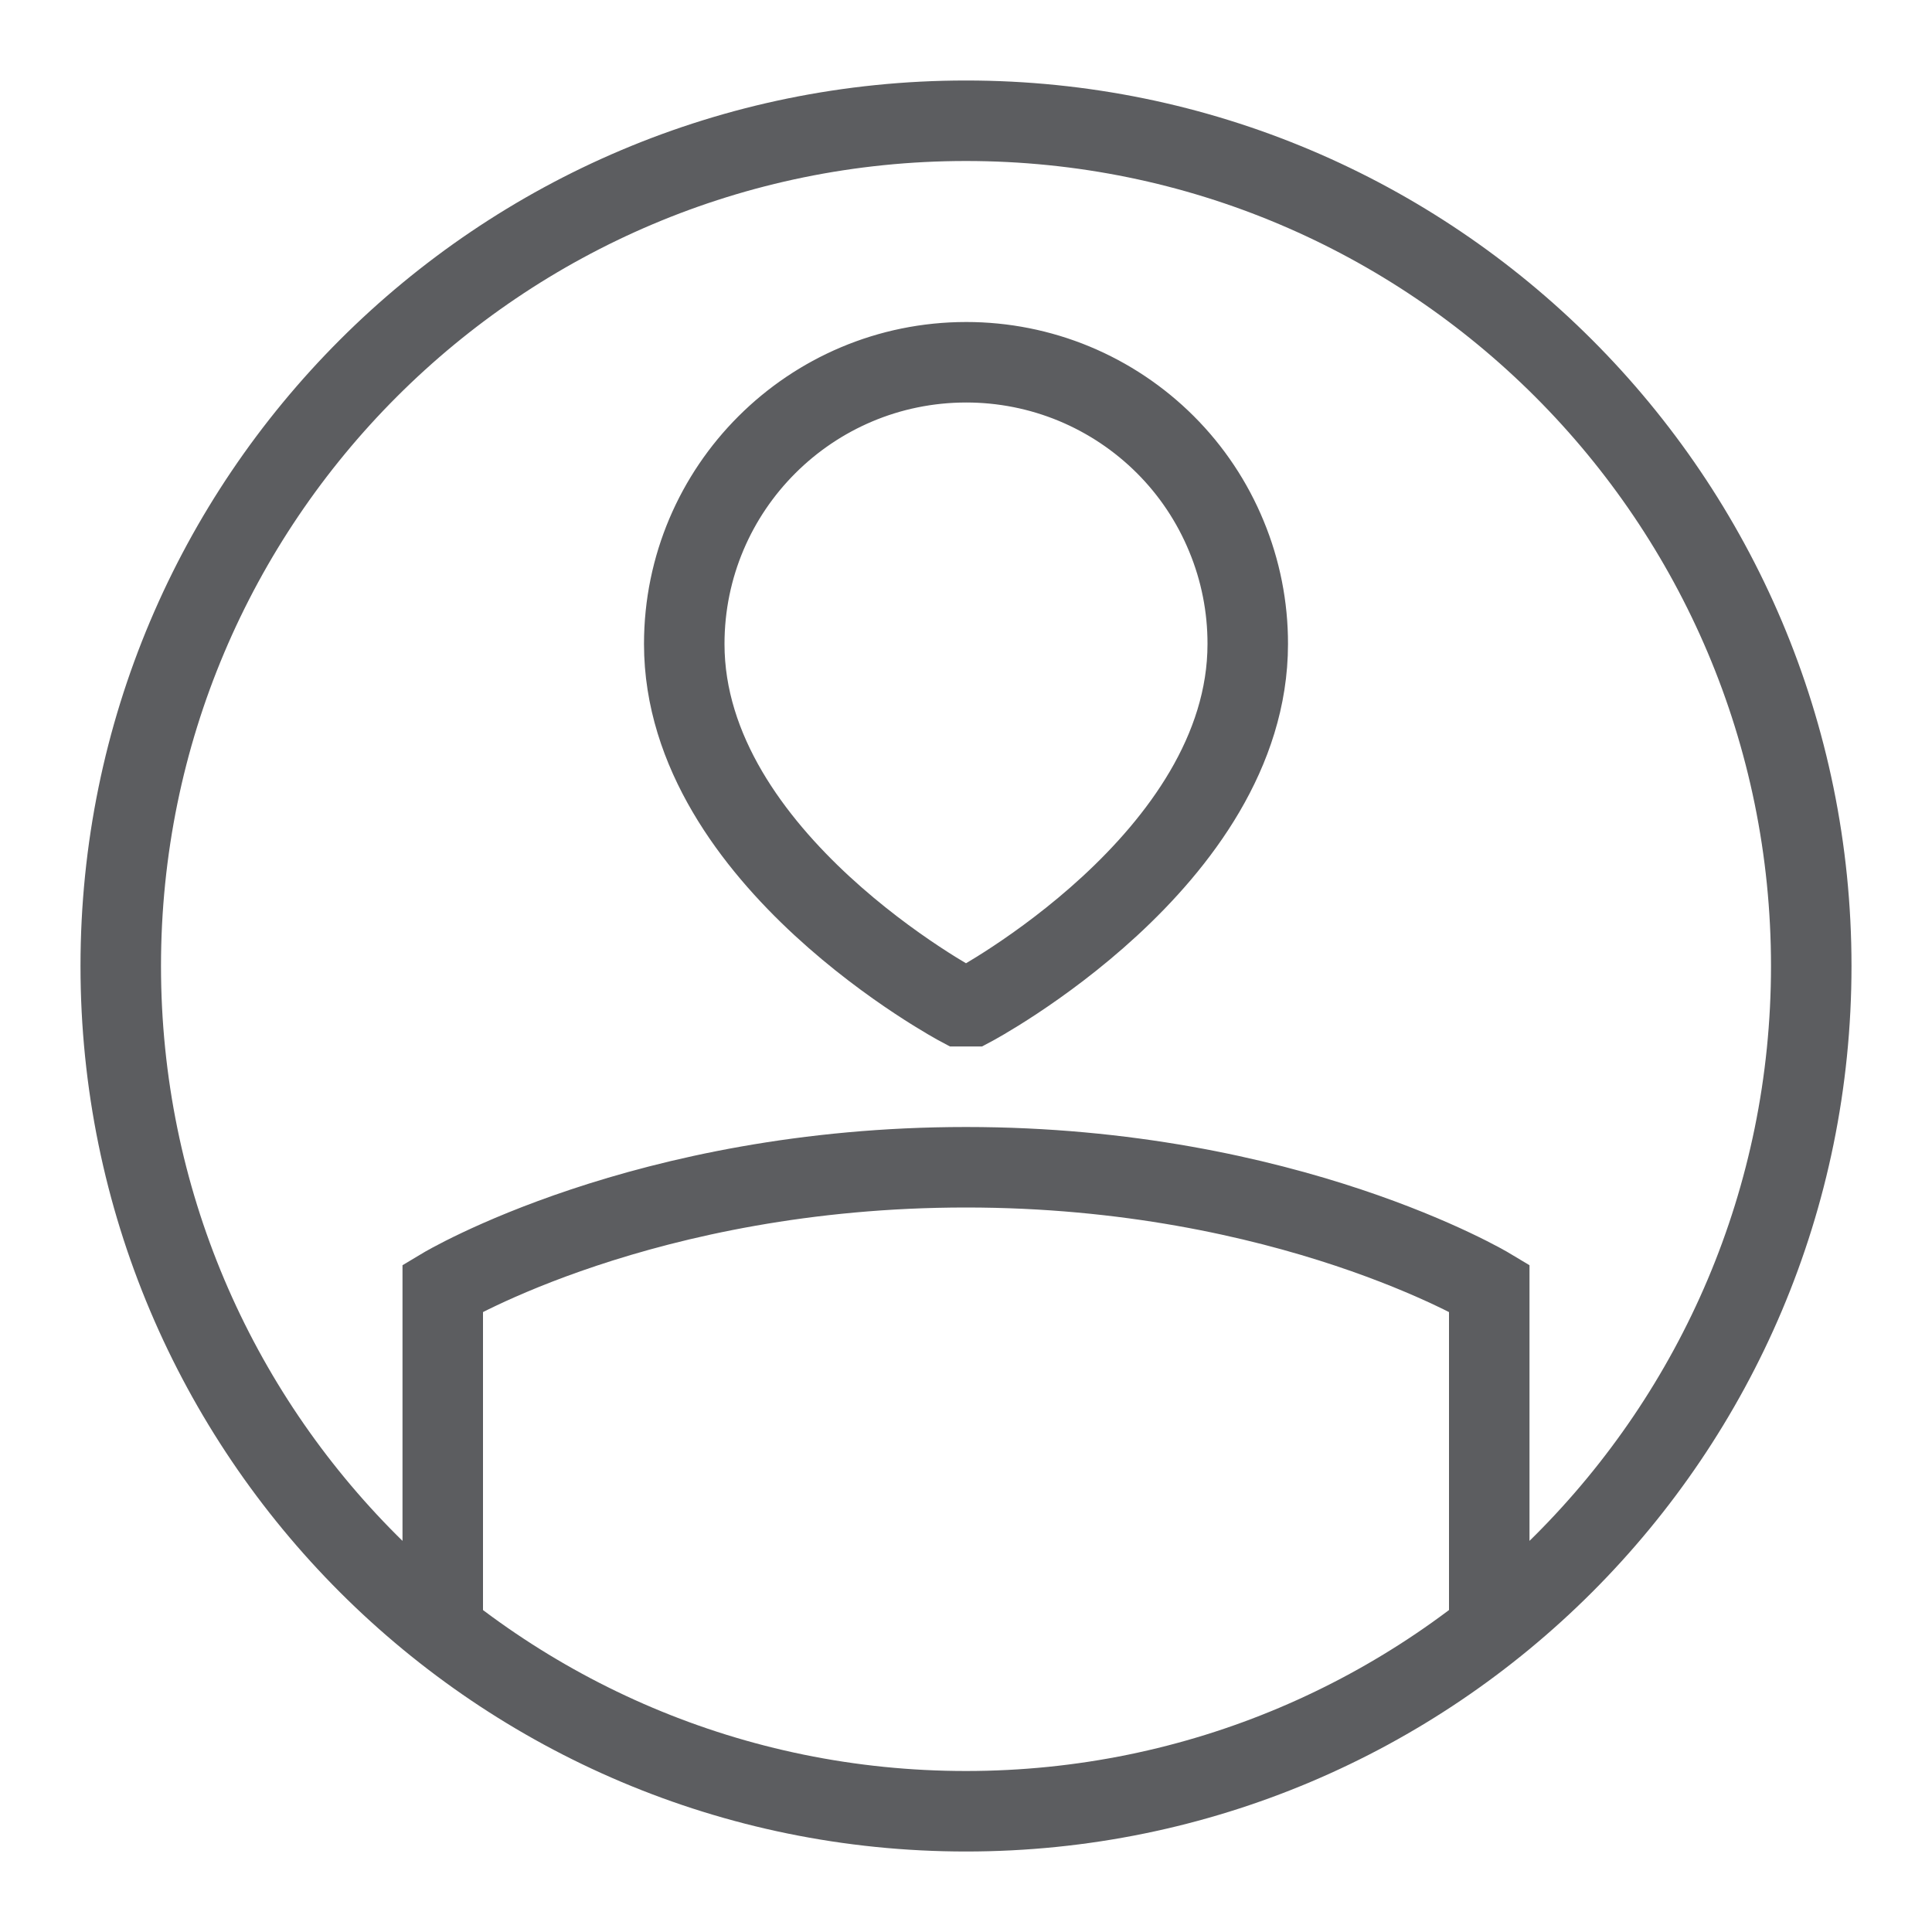 <svg width="24" height="24" viewBox="0 0 24 24" fill="none" xmlns="http://www.w3.org/2000/svg">
<path d="M18.5 20.247V16C18.5 16 16 14.5 12 14.5C8 14.5 5.5 16 5.5 16V20.247M1.5 12C1.5 6.201 6.201 1.5 12 1.5C17.799 1.5 22.5 6.201 22.5 12C22.5 17.799 17.799 22.5 12 22.5C6.201 22.5 1.5 17.799 1.5 12ZM11.926 12.5C11.926 12.5 8.5 10.68 8.5 8C8.5 6.067 10.069 4.5 12.004 4.5C12.463 4.5 12.918 4.59 13.343 4.766C13.767 4.942 14.153 5.2 14.478 5.525C14.803 5.85 15.06 6.236 15.235 6.661C15.411 7.085 15.501 7.541 15.5 8C15.5 10.68 12.074 12.5 12.074 12.5H11.926Z" stroke="#5C5D60"/>
</svg>
